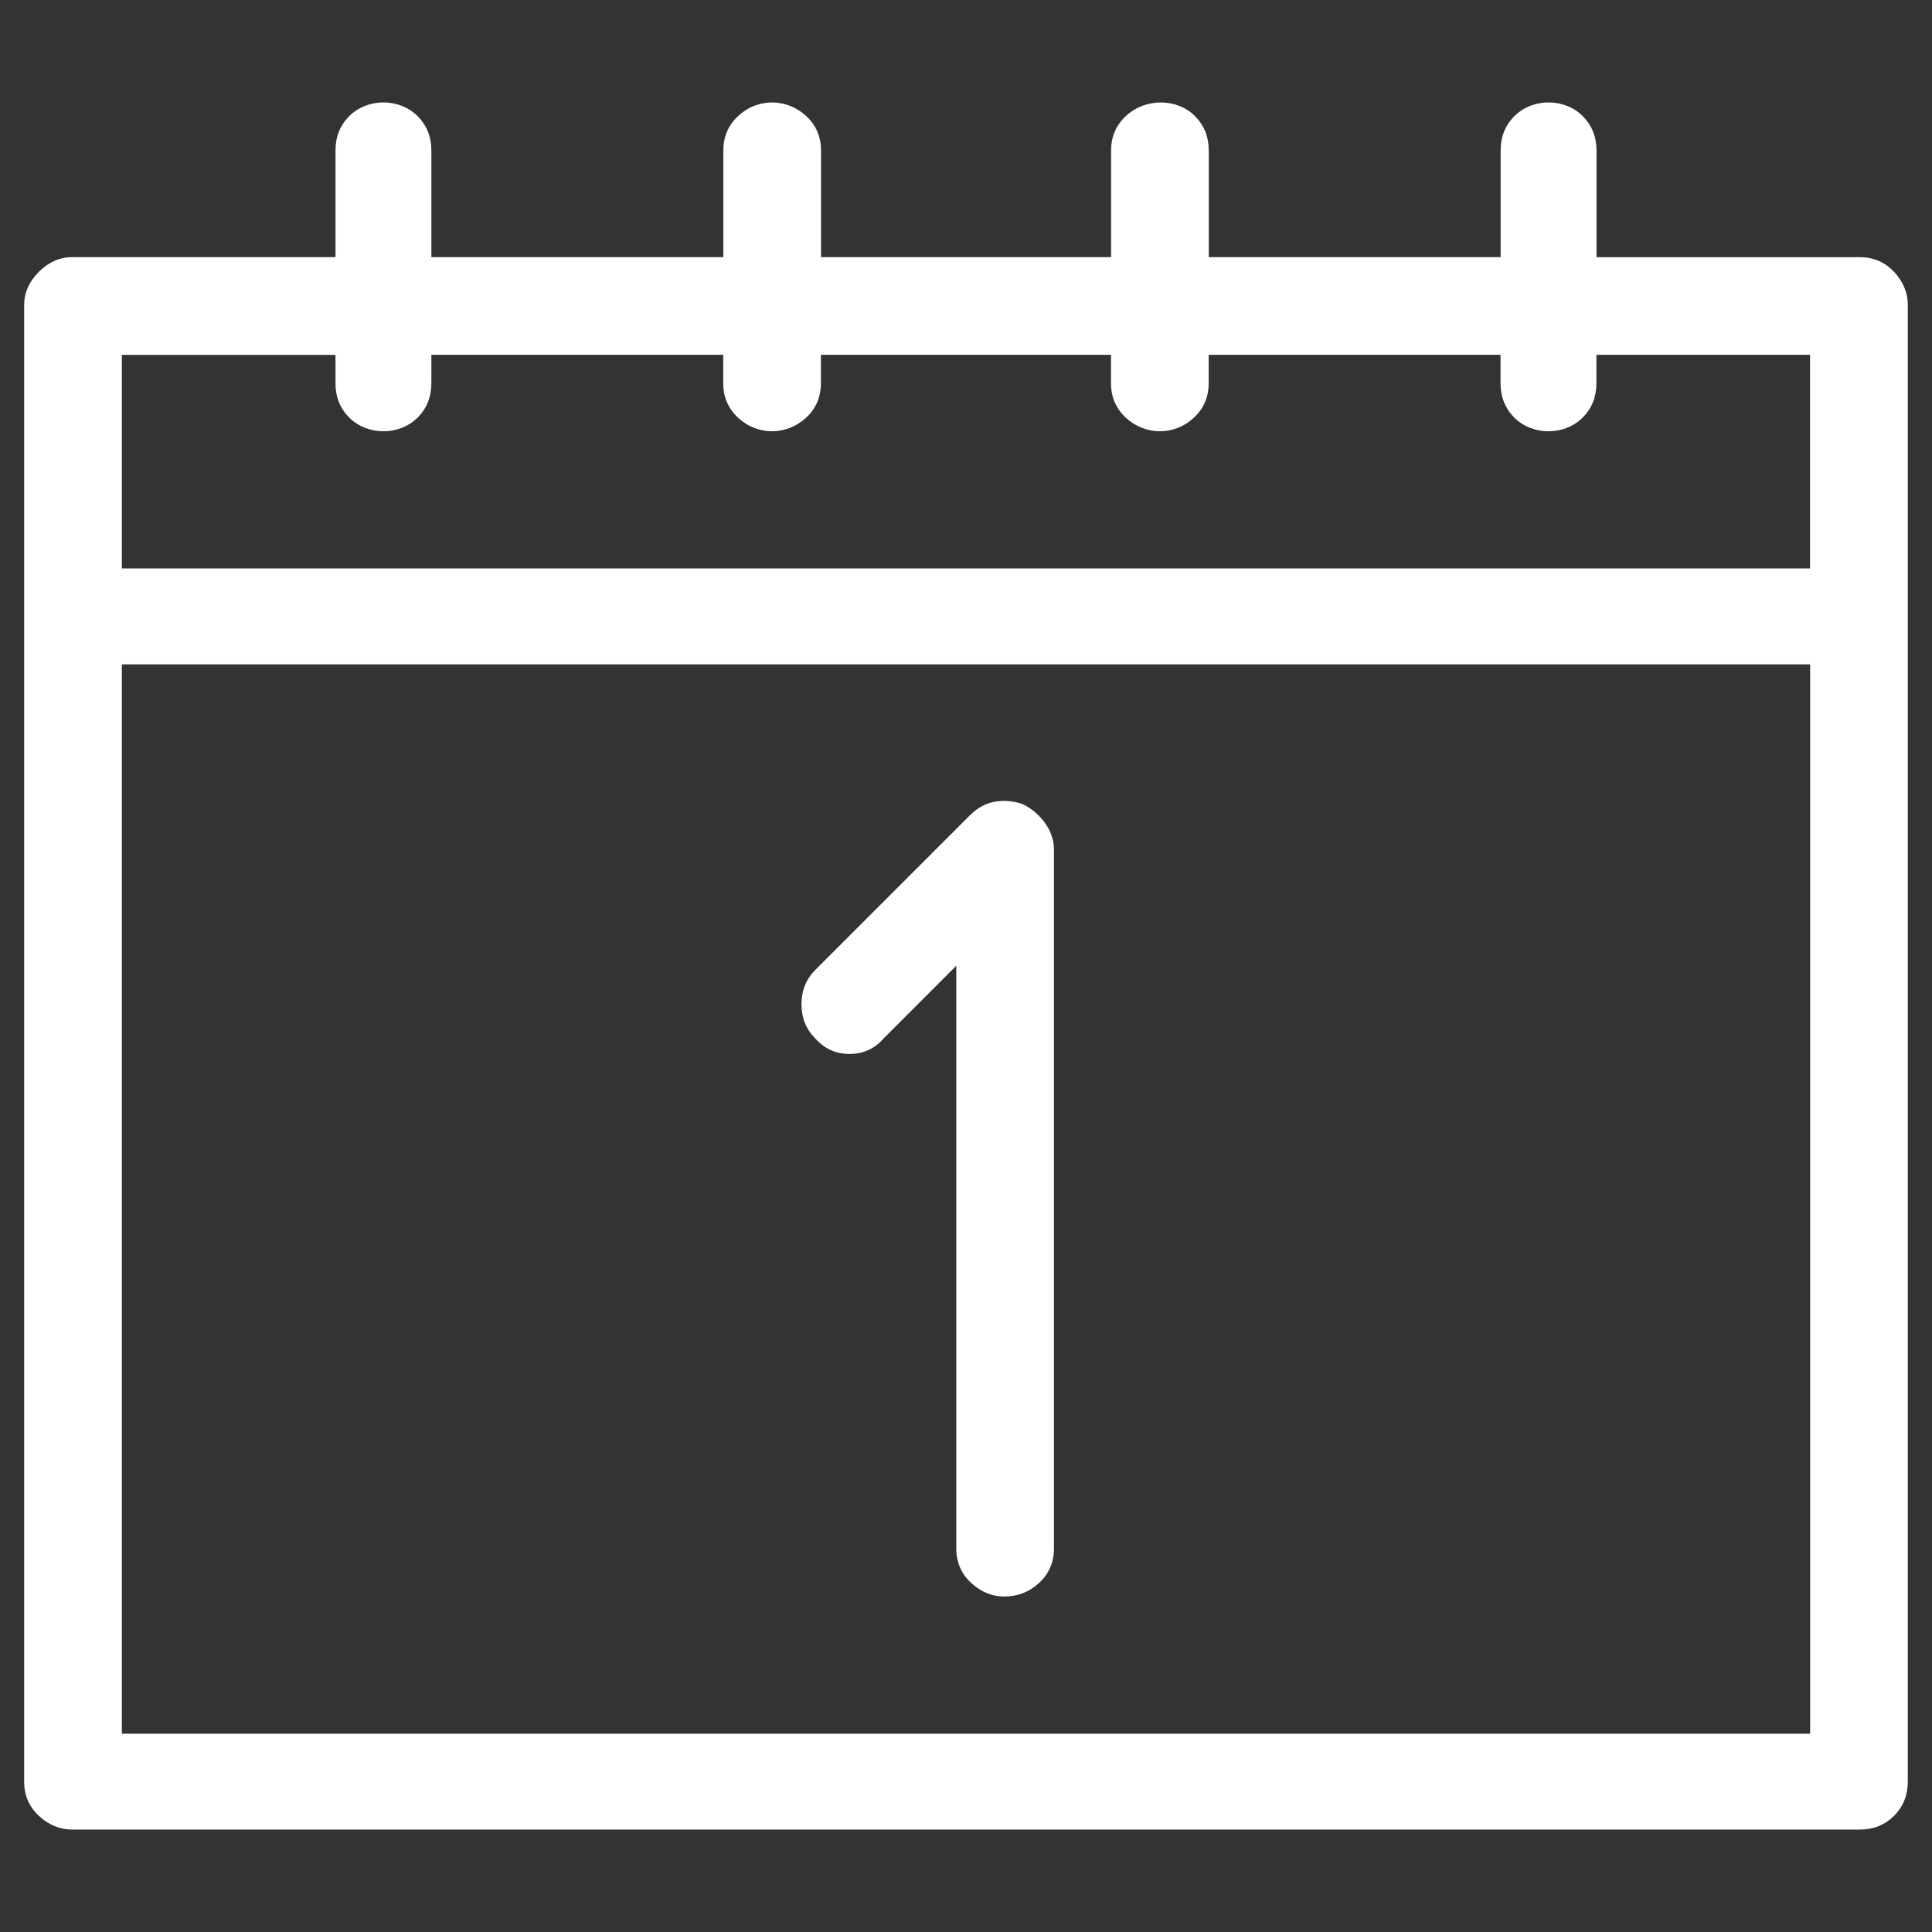 <?xml version="1.0" encoding="utf-8"?>
<!-- Generator: Adobe Illustrator 26.0.3, SVG Export Plug-In . SVG Version: 6.00 Build 0)  -->
<svg version="1.1" id="Layer_1" xmlns="http://www.w3.org/2000/svg" xmlns:xlink="http://www.w3.org/1999/xlink" x="0px" y="0px"
	 viewBox="0 0 400 400" style="enable-background:new 0 0 400 400;" xml:space="preserve">
<rect x="0" y="0" width="400" height="400" fill="#333333" stroke="none"/>
<style type="text/css">
	.st0{fill:#FFFFFF;}
	.st1{fill:#00B5C8;}
</style>
<g>
	<path class="st0" d="M175.88,218.21c2.86,0,5.28-1.12,7.08-3.23l15.03-15.04v120.67c0,2.83,1.04,5.24,3.09,7.13
		c2.01,1.85,4.3,2.8,6.83,2.8c2.78,0,5.2-0.94,7.21-2.8c2.06-1.89,3.09-4.3,3.09-7.13V175.87c0-1.93-0.64-3.79-1.88-5.52
		c-1.19-1.63-2.72-2.92-4.51-3.82l-0.27-0.11c-1.82-0.6-3.66-0.75-5.48-0.46c-1.92,0.32-3.69,1.27-5.25,2.83l-32.04,32.04
		c-1.88,1.89-2.84,4.27-2.84,7.08s0.96,5.18,2.75,6.97C170.6,217.09,173.02,218.21,175.88,218.21z"/>
	<path class="st0" d="M392.2,56.34c-1.9-2.05-4.29-3.09-7.13-3.09h-54.53V31.13c0-2.8-0.96-5.18-2.84-7.08
		c-3.8-3.79-10.37-3.79-14.17,0c-1.88,1.89-2.84,4.27-2.84,7.08v22.11h-60.43V31.13c0-2.8-0.96-5.18-2.84-7.08
		c-3.77-3.77-10.26-3.78-14.29-0.05c-2.06,1.89-3.09,4.3-3.09,7.13v22.11h-60.06V31.13c0-2.83-1.04-5.24-3.09-7.13
		c-3.83-3.54-9.82-3.89-14.04,0c-2.06,1.89-3.09,4.3-3.09,7.13v22.11H89.31V31.13c0-2.8-0.96-5.18-2.84-7.08
		c-3.8-3.79-10.37-3.79-14.17,0c-1.88,1.89-2.84,4.27-2.84,7.08v22.11H14.93c-2.56,0-4.87,1.02-6.89,3.04C6.02,58.3,5,60.62,5,63.17
		v305.69c0,2.83,1.04,5.24,3.09,7.13c2.01,1.85,4.3,2.8,6.83,2.8h370.15c2.81,0,5.18-0.96,7.08-2.85c1.88-1.89,2.84-4.27,2.84-7.08
		V63.17C395,60.65,394.06,58.35,392.2,56.34z M374.77,137.55v221.39H25.23V137.55H374.77z M72.3,86.45c3.8,3.79,10.37,3.79,14.17,0
		c1.88-1.89,2.84-4.27,2.84-7.08v-5.91h60.43v5.91c0,2.83,1.04,5.24,3.09,7.13c4.22,3.89,10.21,3.54,14.04,0
		c2.06-1.89,3.09-4.3,3.09-7.13v-5.91h60.06v5.91c0,2.83,1.04,5.24,3.09,7.13c3.83,3.54,9.82,3.89,14.04,0
		c2.06-1.89,3.09-4.3,3.09-7.13v-5.91h60.43v5.91c0,2.8,0.96,5.18,2.84,7.08c3.8,3.79,10.37,3.79,14.17,0
		c1.88-1.89,2.84-4.27,2.84-7.08v-5.91h44.23v44.23H25.23V73.47h44.23v5.91C69.46,82.18,70.41,84.56,72.3,86.45z"/>
</g>
</svg>
